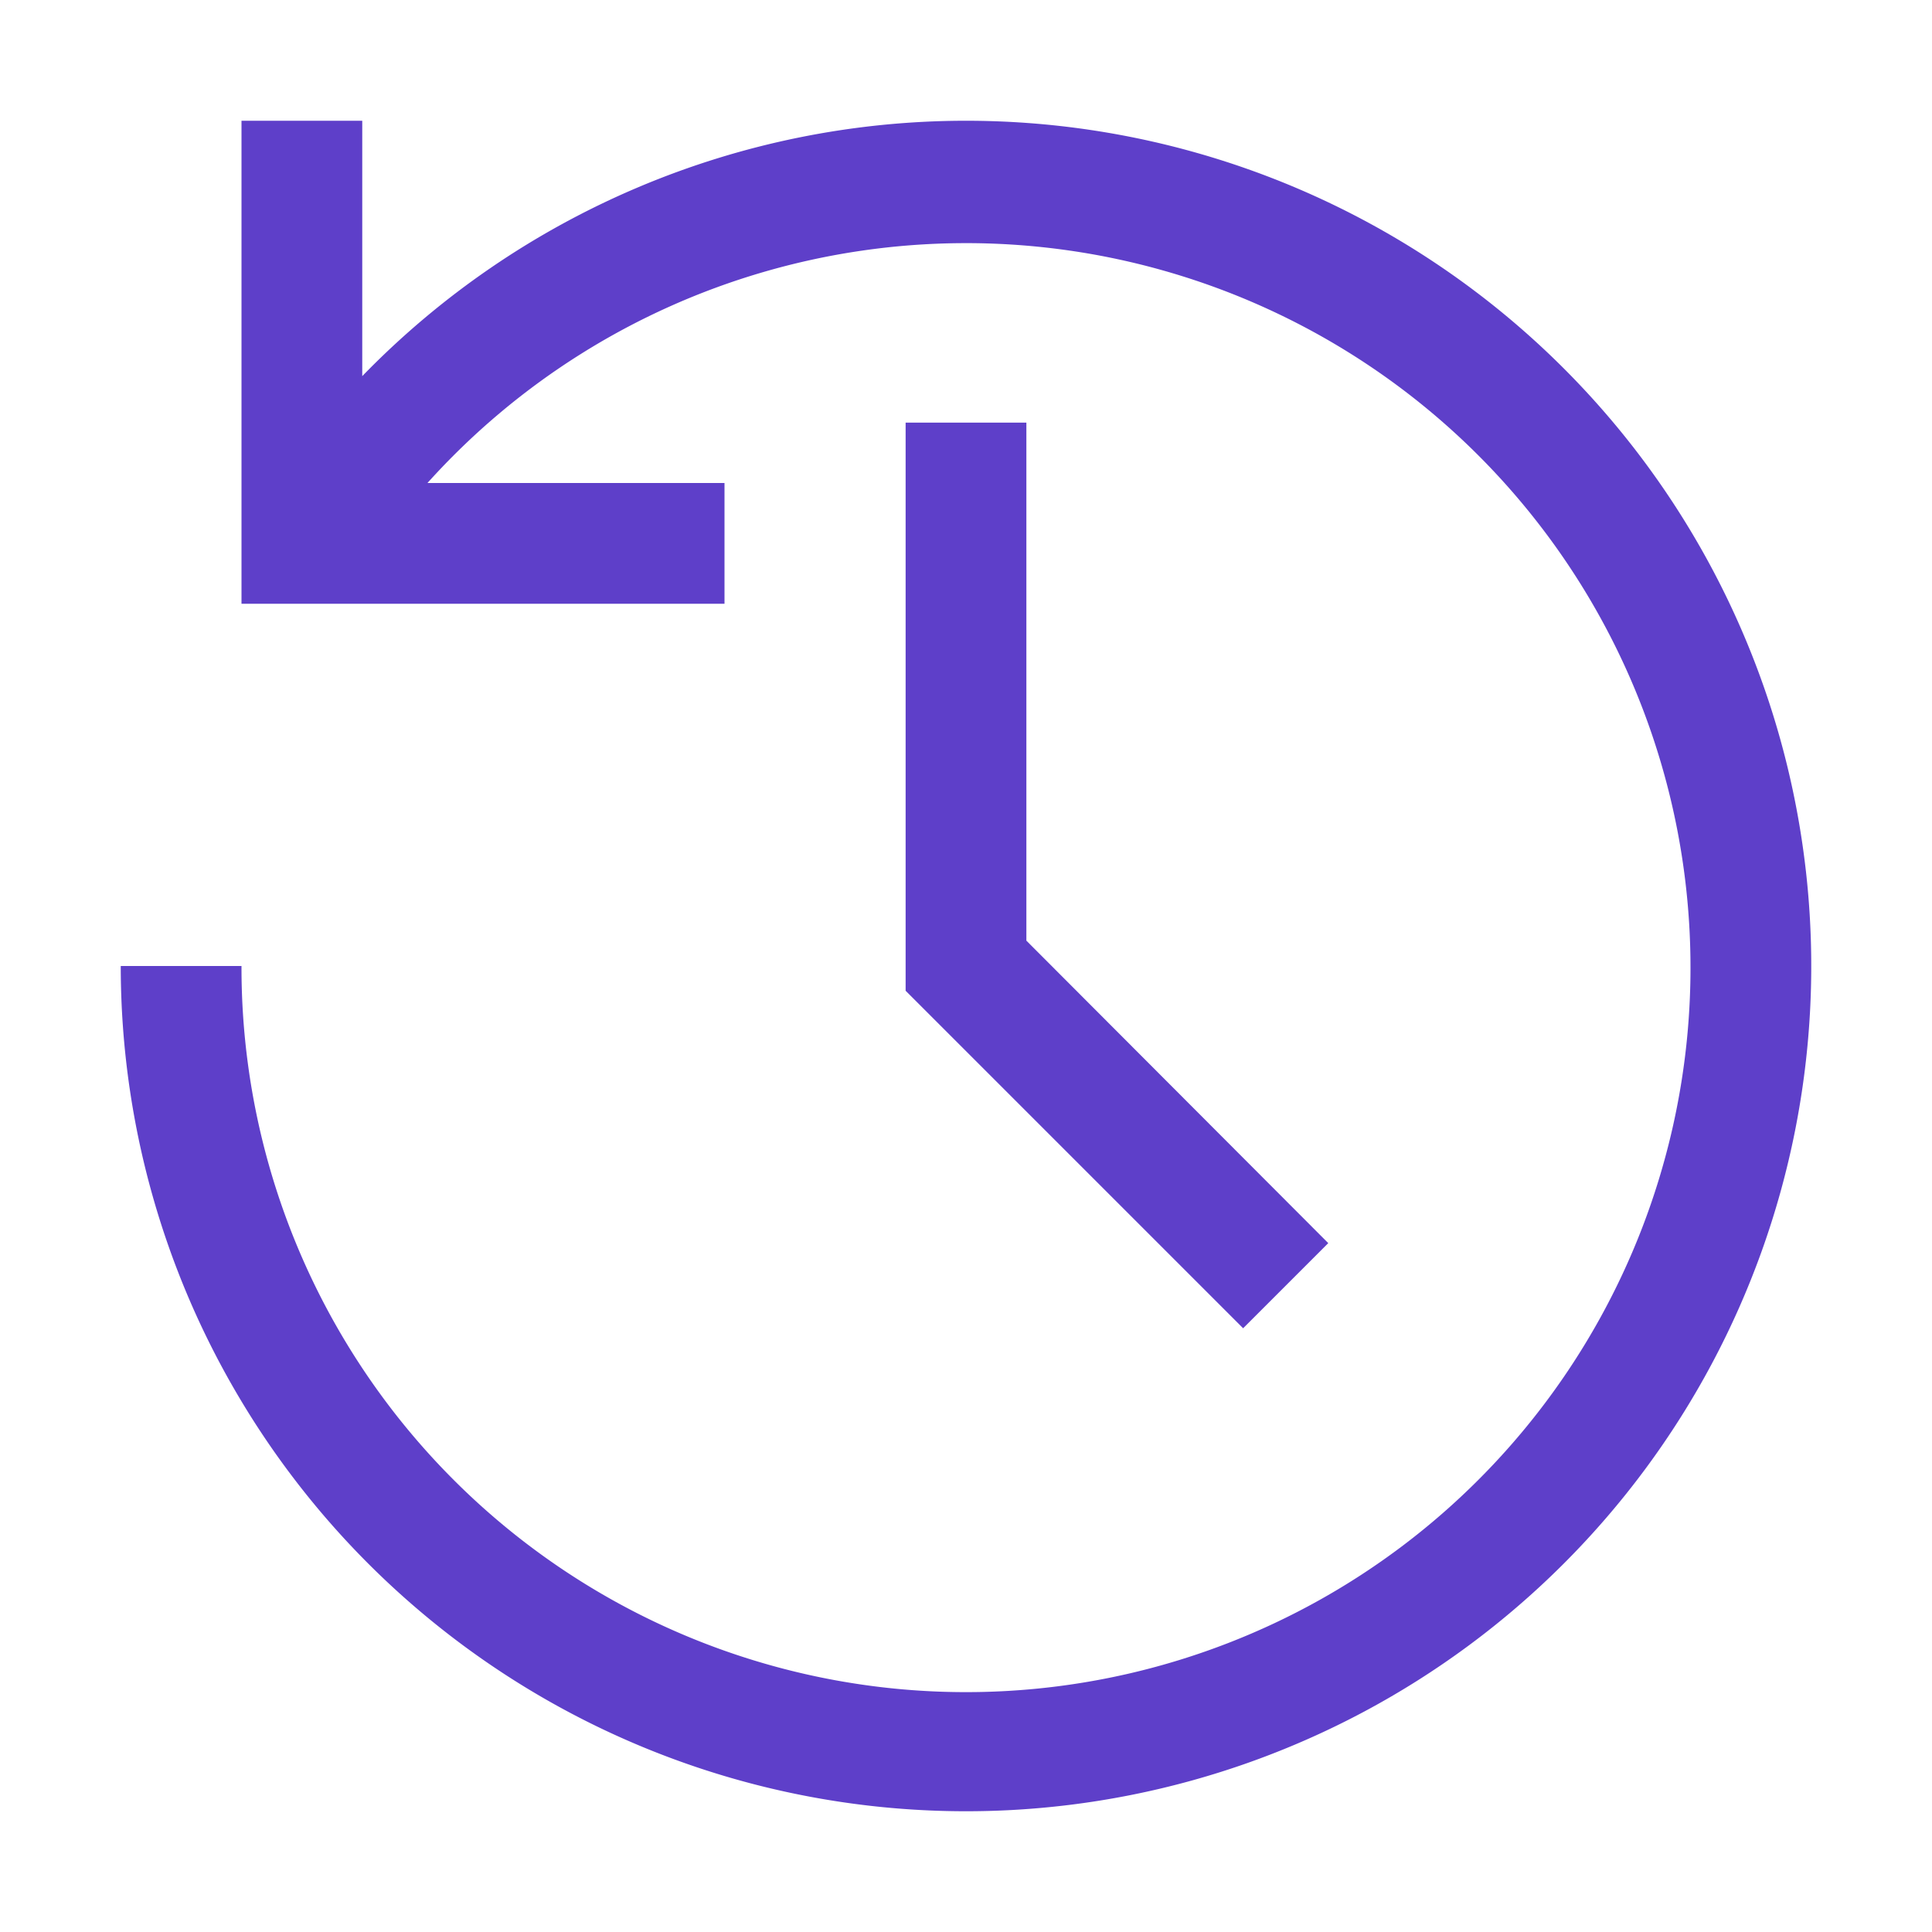 <svg xmlns="http://www.w3.org/2000/svg" width="24" height="24" viewBox="0 0 32 32"><path fill="#5e3fc9" d="M20.59 22L15 16.41V7h2v8.58l5 5.01z"/><path fill="#5e3fc9" d="M16 2A13.94 13.94 0 0 0 6 6.23V2H4v8h8V8H7.08A12 12 0 1 1 4 16H2A14 14 0 1 0 16 2"/></svg>